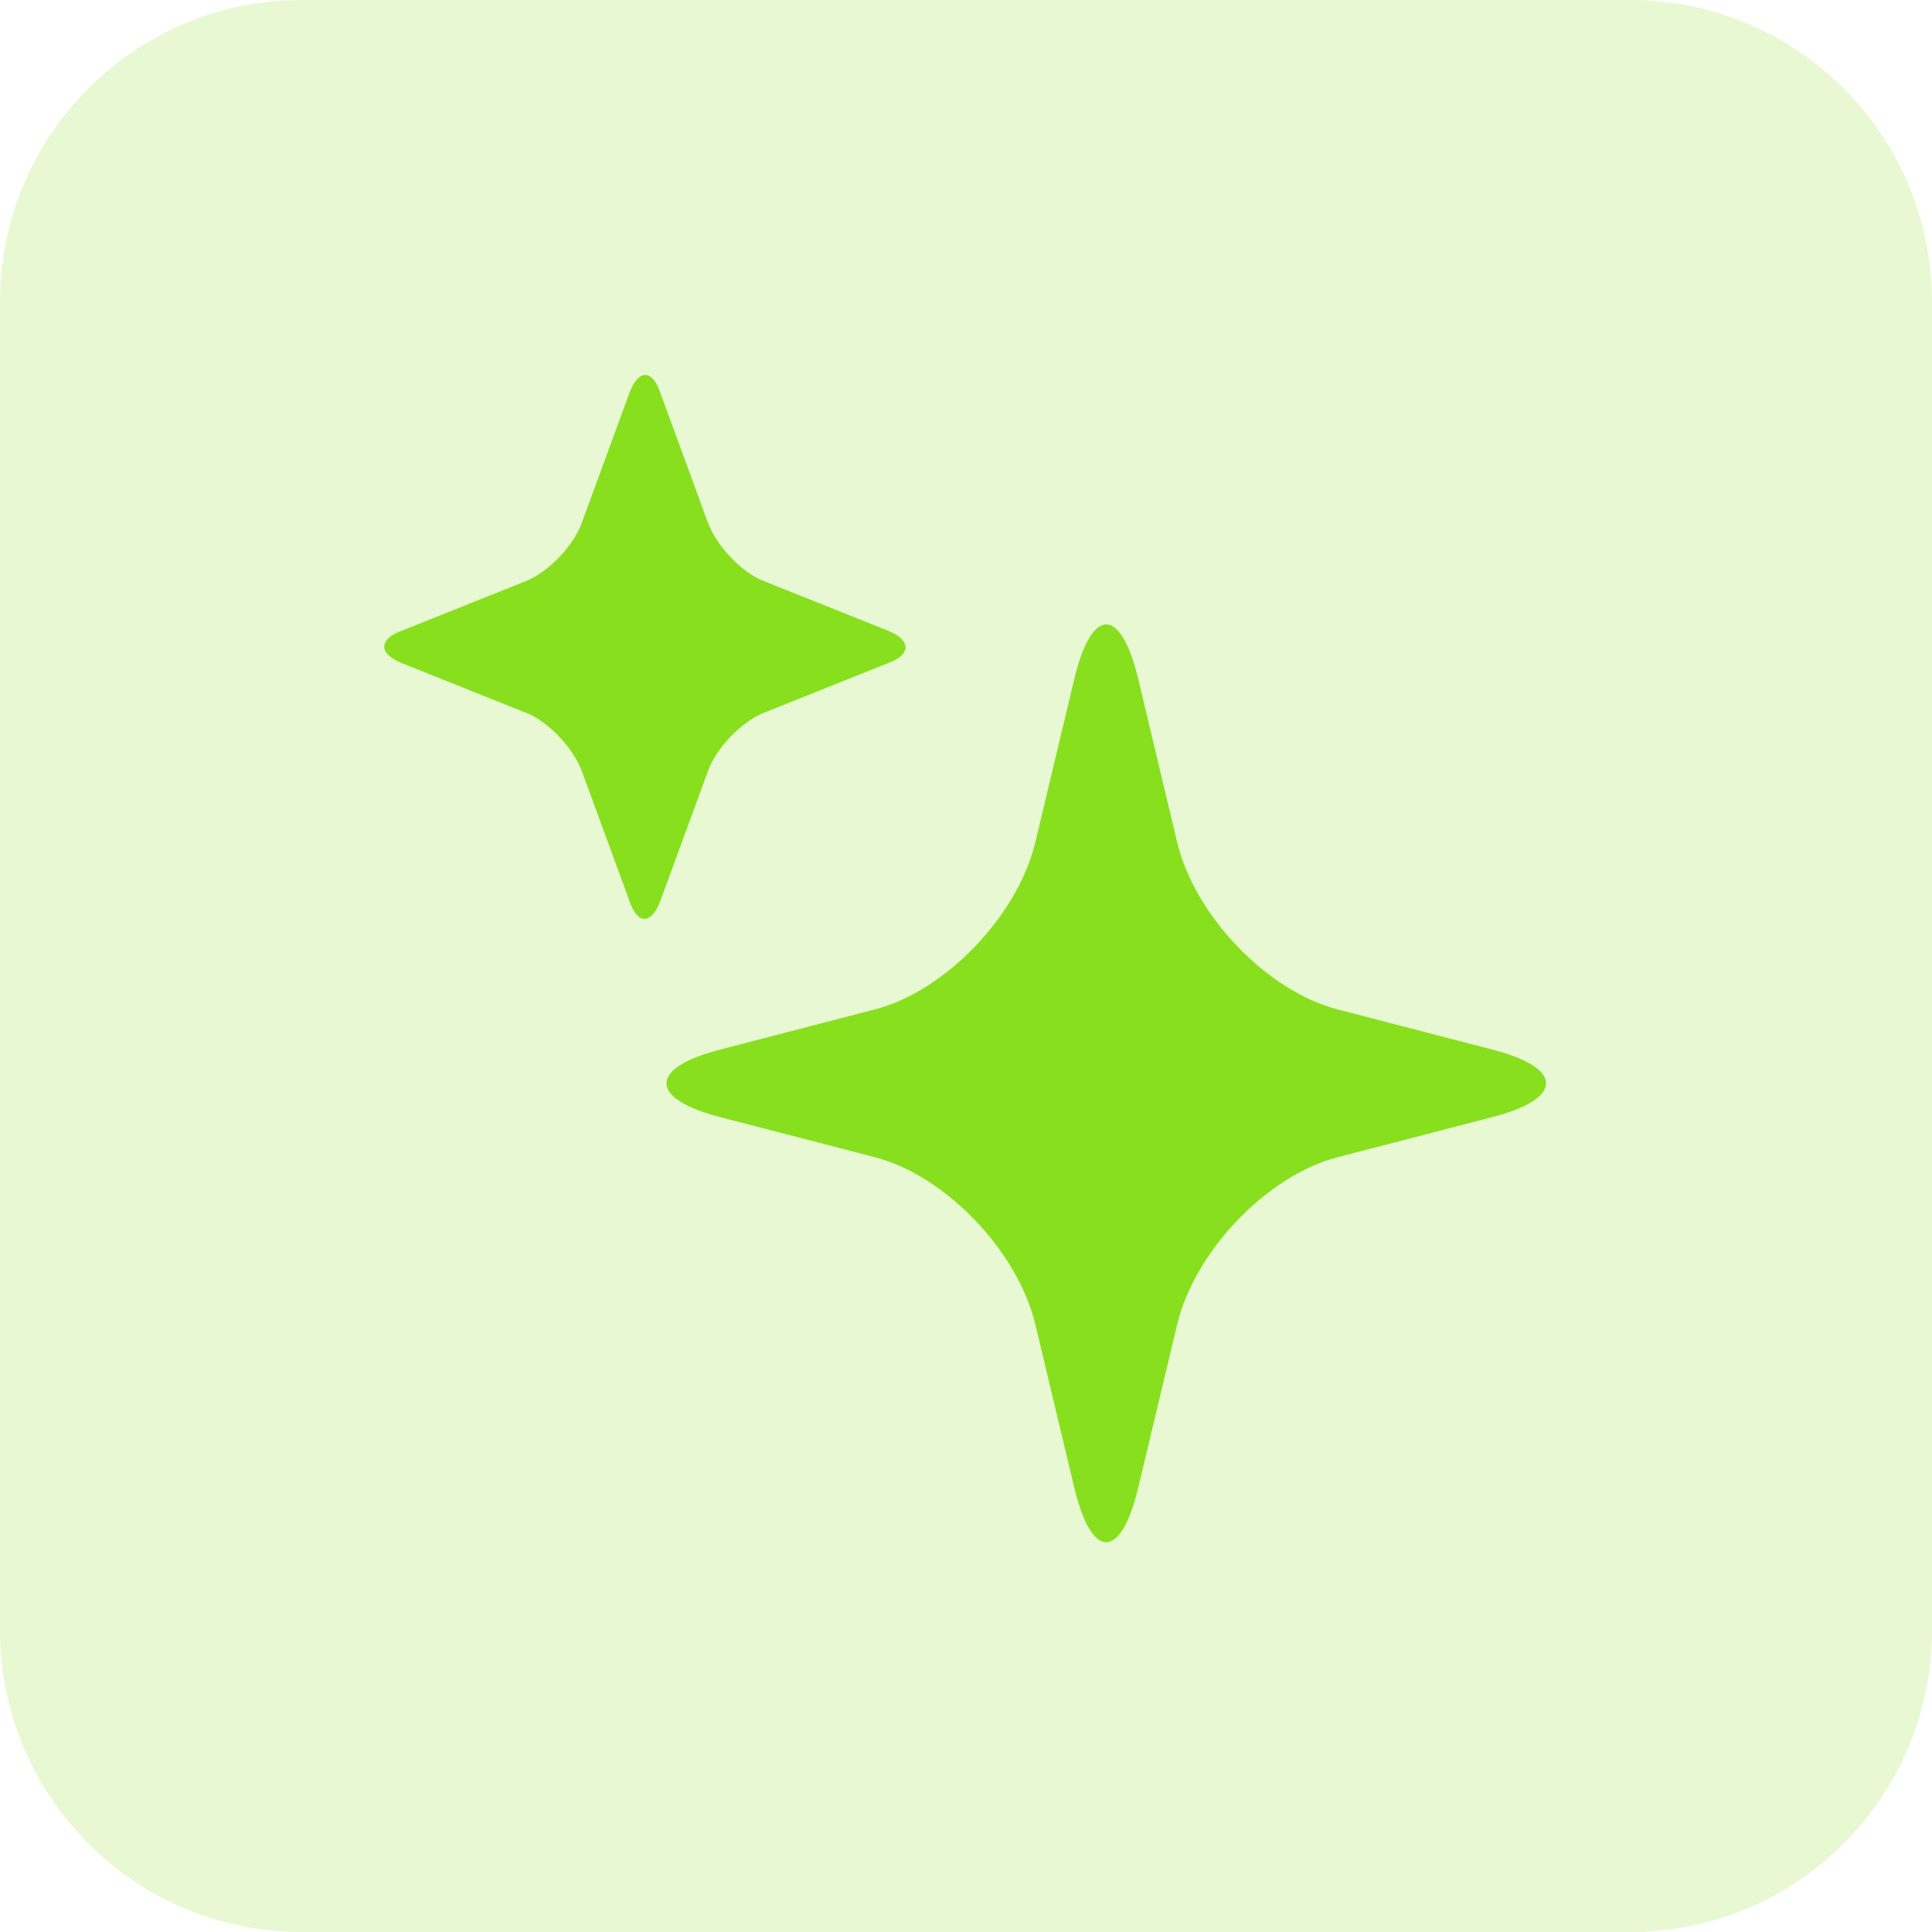 <svg width="32" height="32" viewBox="0 0 32 32" fill="none" xmlns="http://www.w3.org/2000/svg">
<path d="M0 5C0 2.239 2.239 0 5 0H27C29.761 0 32 2.239 32 5V27C32 29.761 29.761 32 27 32H5C2.239 32 0 29.761 0 27V5Z" fill="#88DF1E" fill-opacity="0.2"/>
<g clip-path="url(#clip0_235_6550)">
<path d="M14.714 10.981C15.093 10.844 15.093 10.601 14.714 10.449L12.658 9.627C12.293 9.49 11.87 9.049 11.724 8.653L10.937 6.507C10.805 6.112 10.572 6.112 10.426 6.507L9.639 8.653C9.507 9.034 9.085 9.475 8.705 9.627L6.649 10.449C6.27 10.586 6.27 10.829 6.649 10.981L8.705 11.803C9.07 11.94 9.493 12.381 9.639 12.777L10.426 14.923C10.557 15.318 10.791 15.318 10.937 14.923L11.724 12.777C11.855 12.397 12.278 11.955 12.658 11.803L14.714 10.981Z" fill="#88DF1E"/>
<path d="M24.732 18.499C25.899 18.194 25.899 17.692 24.732 17.388L22.151 16.718C20.984 16.414 19.789 15.166 19.497 13.949L18.855 11.255C18.564 10.038 18.082 10.038 17.791 11.255L17.149 13.949C16.857 15.166 15.662 16.414 14.495 16.718L11.914 17.388C10.747 17.692 10.747 18.194 11.914 18.499L14.495 19.168C15.662 19.473 16.857 20.721 17.149 21.938L17.791 24.631C18.082 25.849 18.564 25.849 18.855 24.631L19.497 21.938C19.789 20.721 20.984 19.473 22.151 19.168L24.732 18.499Z" fill="#88DF1E"/>
</g>
<defs>
<clipPath id="clip0_235_6550">
<rect width="20" height="20" fill="white" transform="translate(6 6)"/>
</clipPath>
</defs>
</svg>
